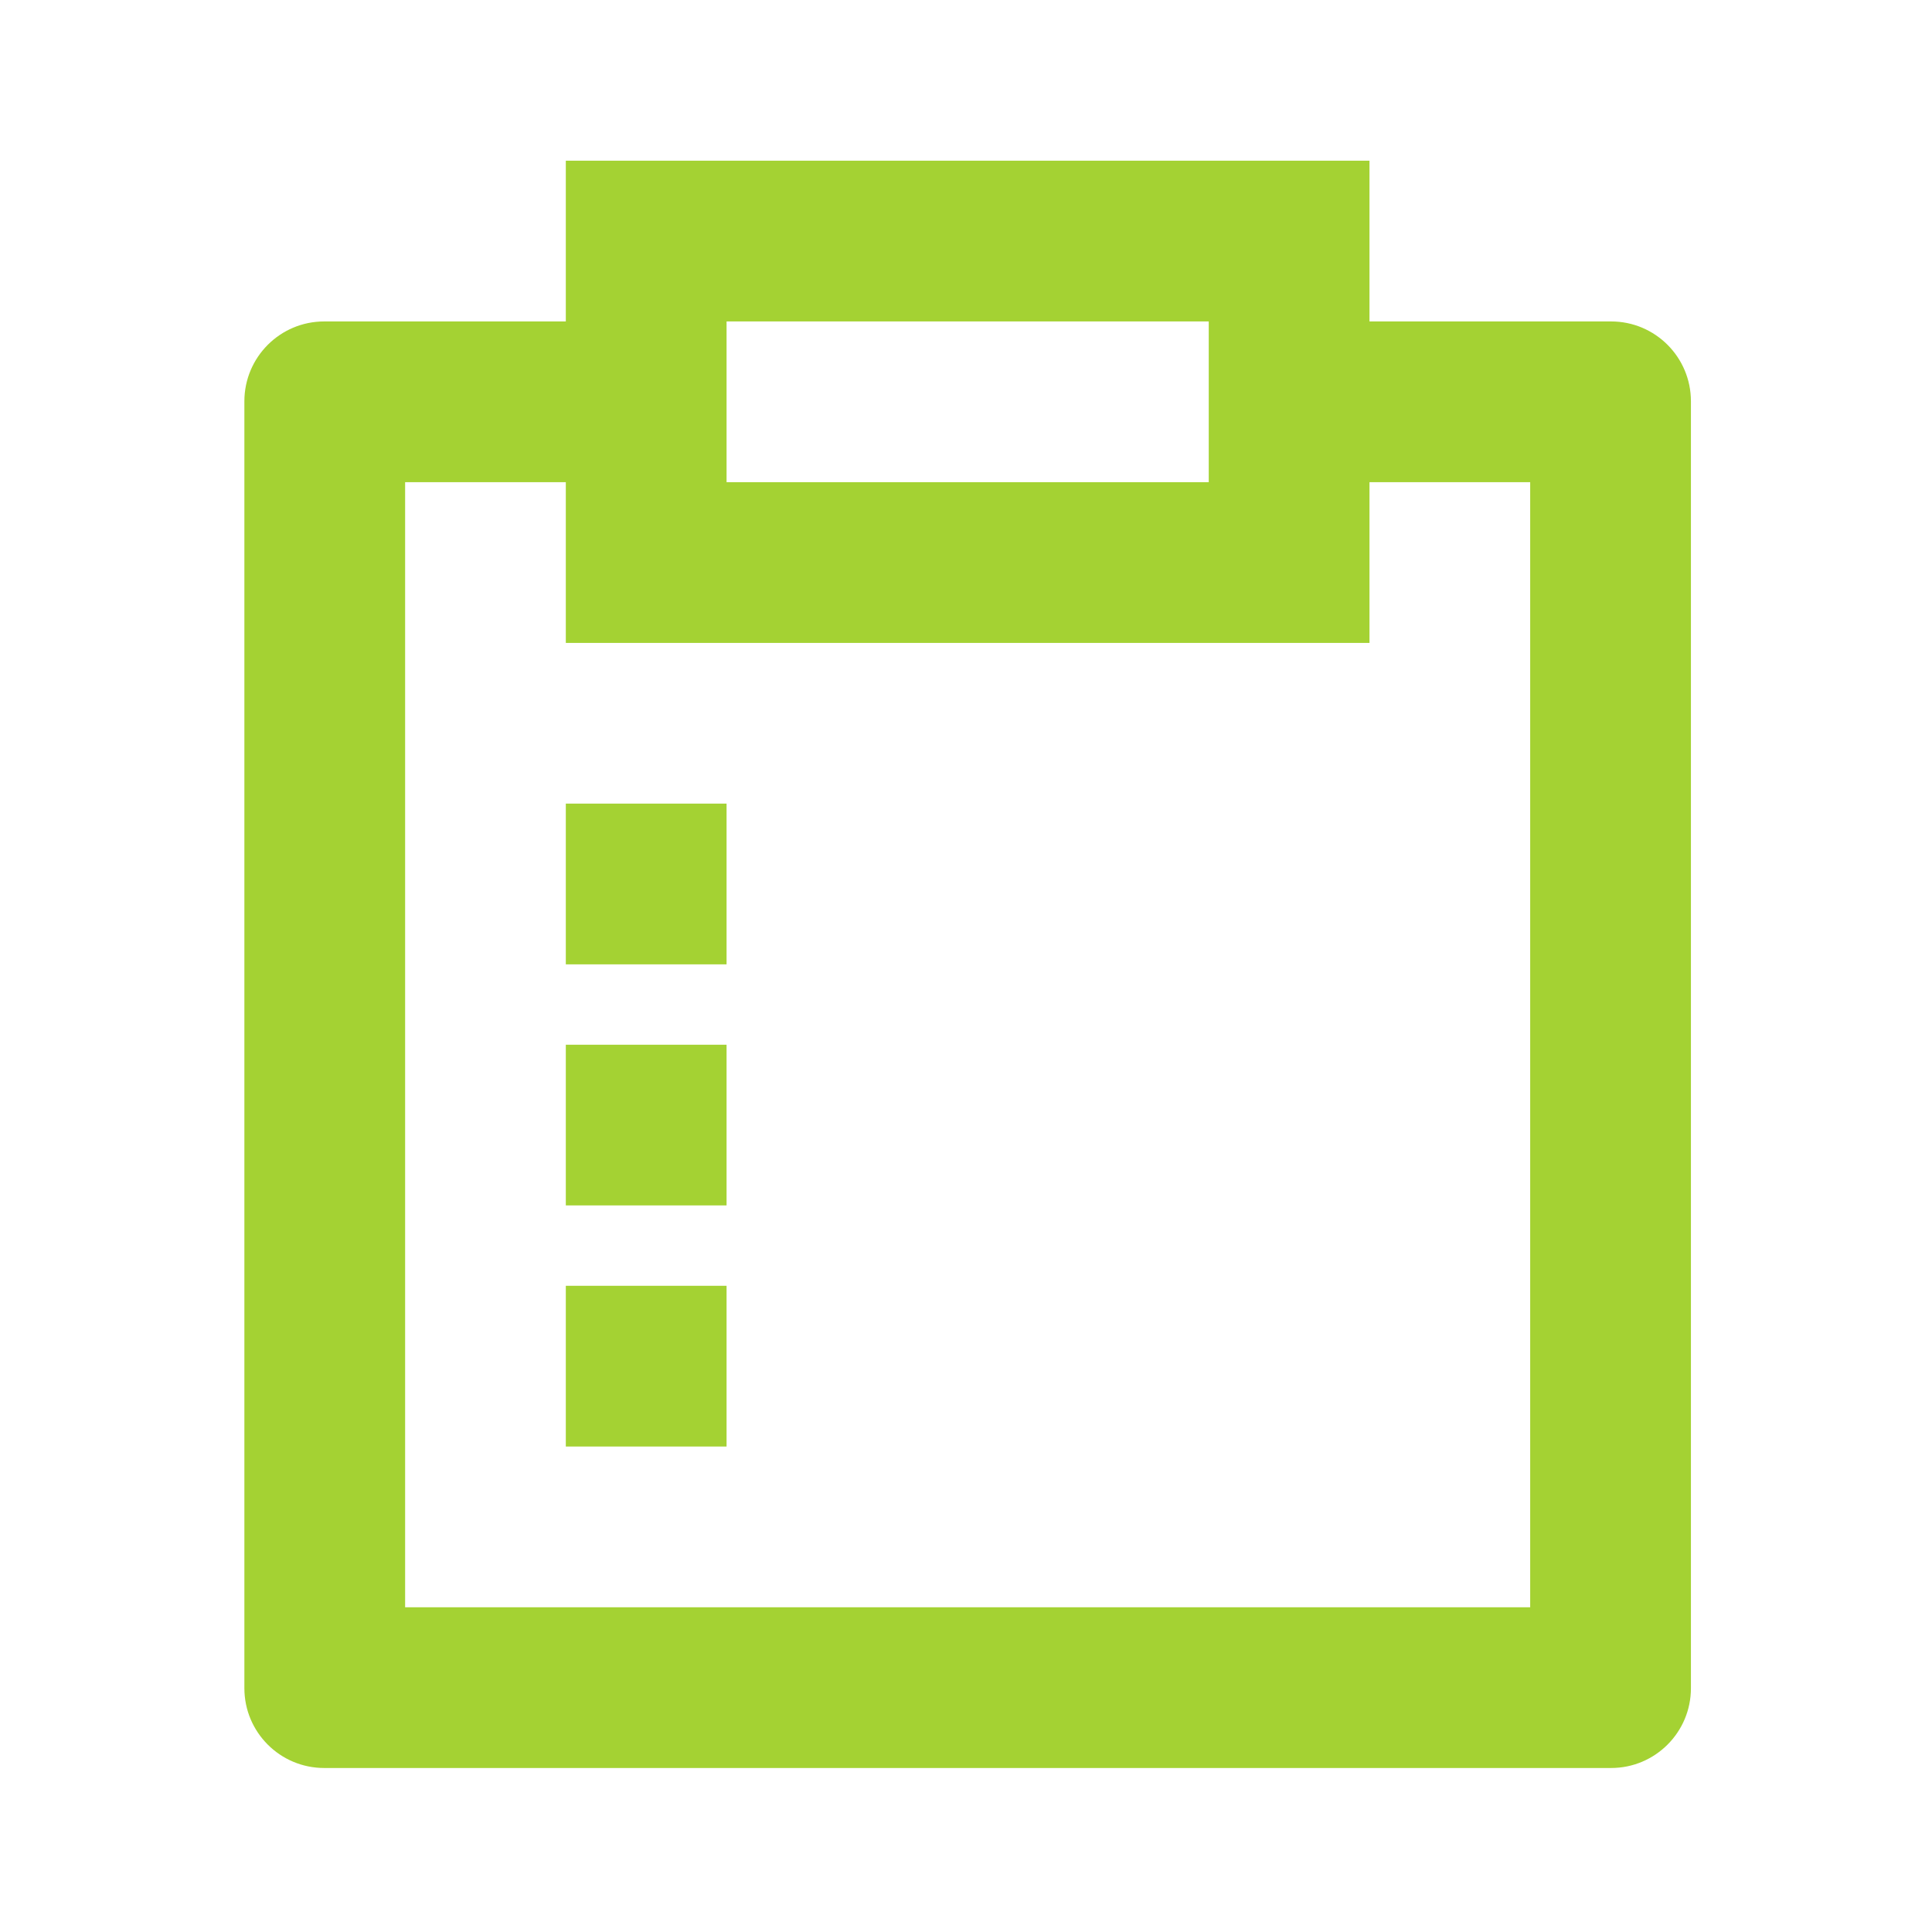 <svg width="45" height="45" viewBox="0 0 45 45" fill="none" xmlns="http://www.w3.org/2000/svg">
<path d="M31.898 3.743V7.487H37.526C38.553 7.487 39.385 8.32 39.385 9.347V39.321C39.385 40.348 38.552 41.18 37.526 41.18H7.551C6.524 41.18 5.692 40.347 5.692 39.321V9.347C5.692 8.32 6.525 7.487 7.551 7.487H13.179V3.743H31.898ZM13.179 11.231H9.436V37.437H35.641V11.231H31.898V14.975H13.179V11.231ZM16.923 29.949V33.693H13.179V29.949H16.923ZM16.923 24.334V28.077H13.179V24.334H16.923ZM16.923 18.718V22.462H13.179V18.718H16.923ZM28.154 7.487H16.923V11.231H28.154V7.487Z" fill="#A4D233"/>
</svg>

